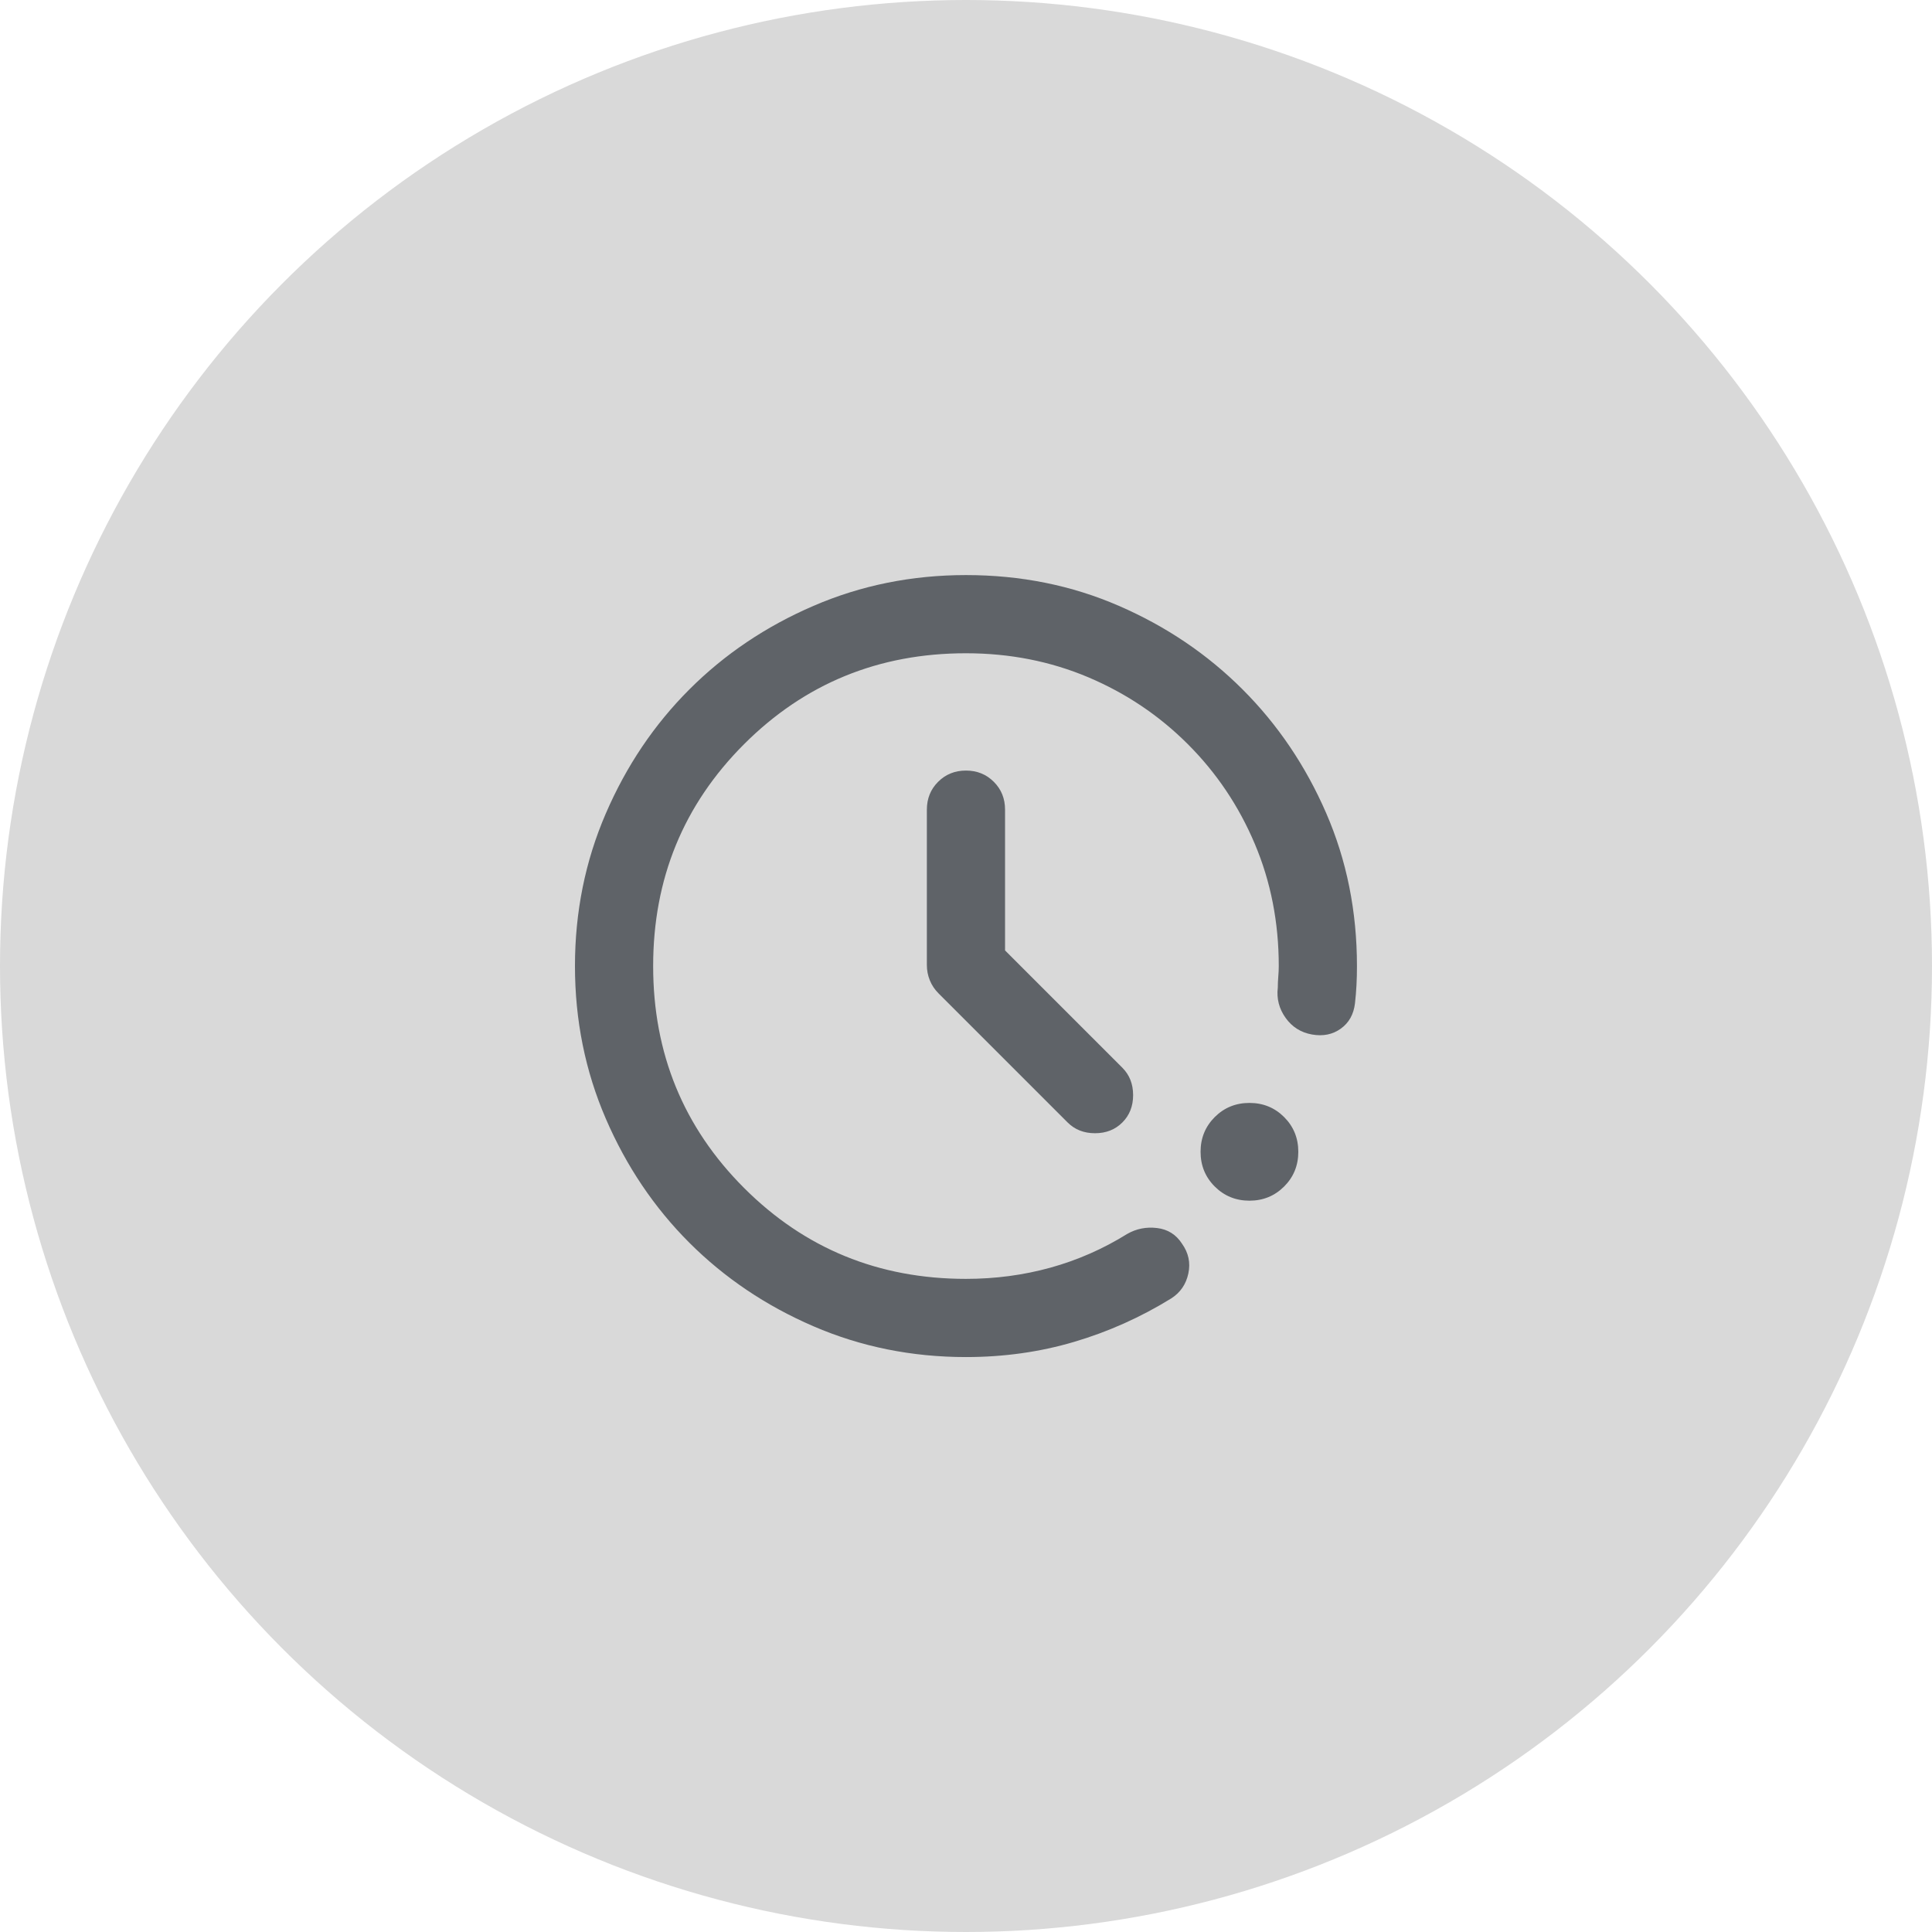 <svg width="70" height="70" viewBox="0 0 70 70" fill="none" xmlns="http://www.w3.org/2000/svg">
<circle cx="35" cy="35" r="35" fill="#D9D9D9"/>
<path d="M34.999 49.169C33.039 49.169 31.197 48.797 29.474 48.054C27.75 47.31 26.251 46.3 24.976 45.026C23.701 43.751 22.691 42.251 21.948 40.528C21.204 38.804 20.832 36.962 20.832 35.003C20.832 33.043 21.204 31.201 21.948 29.478C22.691 27.754 23.701 26.255 24.976 24.98C26.251 23.705 27.75 22.695 29.474 21.952C31.197 21.208 33.039 20.836 34.999 20.836C36.982 20.836 38.83 21.208 40.541 21.952C42.253 22.695 43.747 23.705 45.022 24.98C46.297 26.255 47.306 27.748 48.05 29.46C48.794 31.172 49.165 33.019 49.165 35.003C49.165 35.239 49.16 35.469 49.148 35.693C49.136 35.917 49.118 36.136 49.094 36.348C49.047 36.75 48.876 37.057 48.581 37.269C48.286 37.482 47.938 37.553 47.536 37.482C47.135 37.411 46.816 37.21 46.58 36.88C46.344 36.549 46.249 36.183 46.297 35.782C46.297 35.664 46.303 35.534 46.314 35.392C46.326 35.251 46.332 35.121 46.332 35.003C46.332 33.421 46.043 31.945 45.464 30.576C44.886 29.206 44.077 28.002 43.038 26.963C41.999 25.924 40.795 25.116 39.426 24.537C38.056 23.959 36.581 23.669 34.999 23.669C31.835 23.669 29.155 24.767 26.959 26.963C24.763 29.159 23.665 31.839 23.665 35.003C23.665 38.166 24.763 40.846 26.959 43.042C29.155 45.238 31.835 46.336 34.999 46.336C36.061 46.336 37.082 46.2 38.062 45.929C39.042 45.657 39.969 45.25 40.842 44.707C41.173 44.518 41.533 44.447 41.923 44.494C42.312 44.541 42.613 44.73 42.826 45.061C43.062 45.392 43.139 45.752 43.056 46.141C42.973 46.531 42.767 46.832 42.436 47.044C41.327 47.729 40.152 48.254 38.912 48.62C37.673 48.986 36.368 49.169 34.999 49.169ZM45.27 43.503C44.774 43.503 44.355 43.331 44.012 42.989C43.67 42.647 43.499 42.228 43.499 41.732C43.499 41.236 43.67 40.817 44.012 40.474C44.355 40.132 44.774 39.961 45.27 39.961C45.765 39.961 46.184 40.132 46.527 40.474C46.869 40.817 47.04 41.236 47.04 41.732C47.04 42.228 46.869 42.647 46.527 42.989C46.184 43.331 45.765 43.503 45.27 43.503ZM36.415 34.436L40.665 38.686C40.925 38.946 41.055 39.276 41.055 39.678C41.055 40.079 40.925 40.41 40.665 40.669C40.406 40.929 40.075 41.059 39.674 41.059C39.272 41.059 38.942 40.929 38.682 40.669L34.007 35.994C33.865 35.853 33.759 35.693 33.688 35.516C33.617 35.339 33.582 35.156 33.582 34.967V29.336C33.582 28.934 33.718 28.598 33.989 28.327C34.261 28.055 34.597 27.919 34.999 27.919C35.4 27.919 35.736 28.055 36.008 28.327C36.28 28.598 36.415 28.934 36.415 29.336V34.436Z" fill="#5F6368"/>
</svg>
